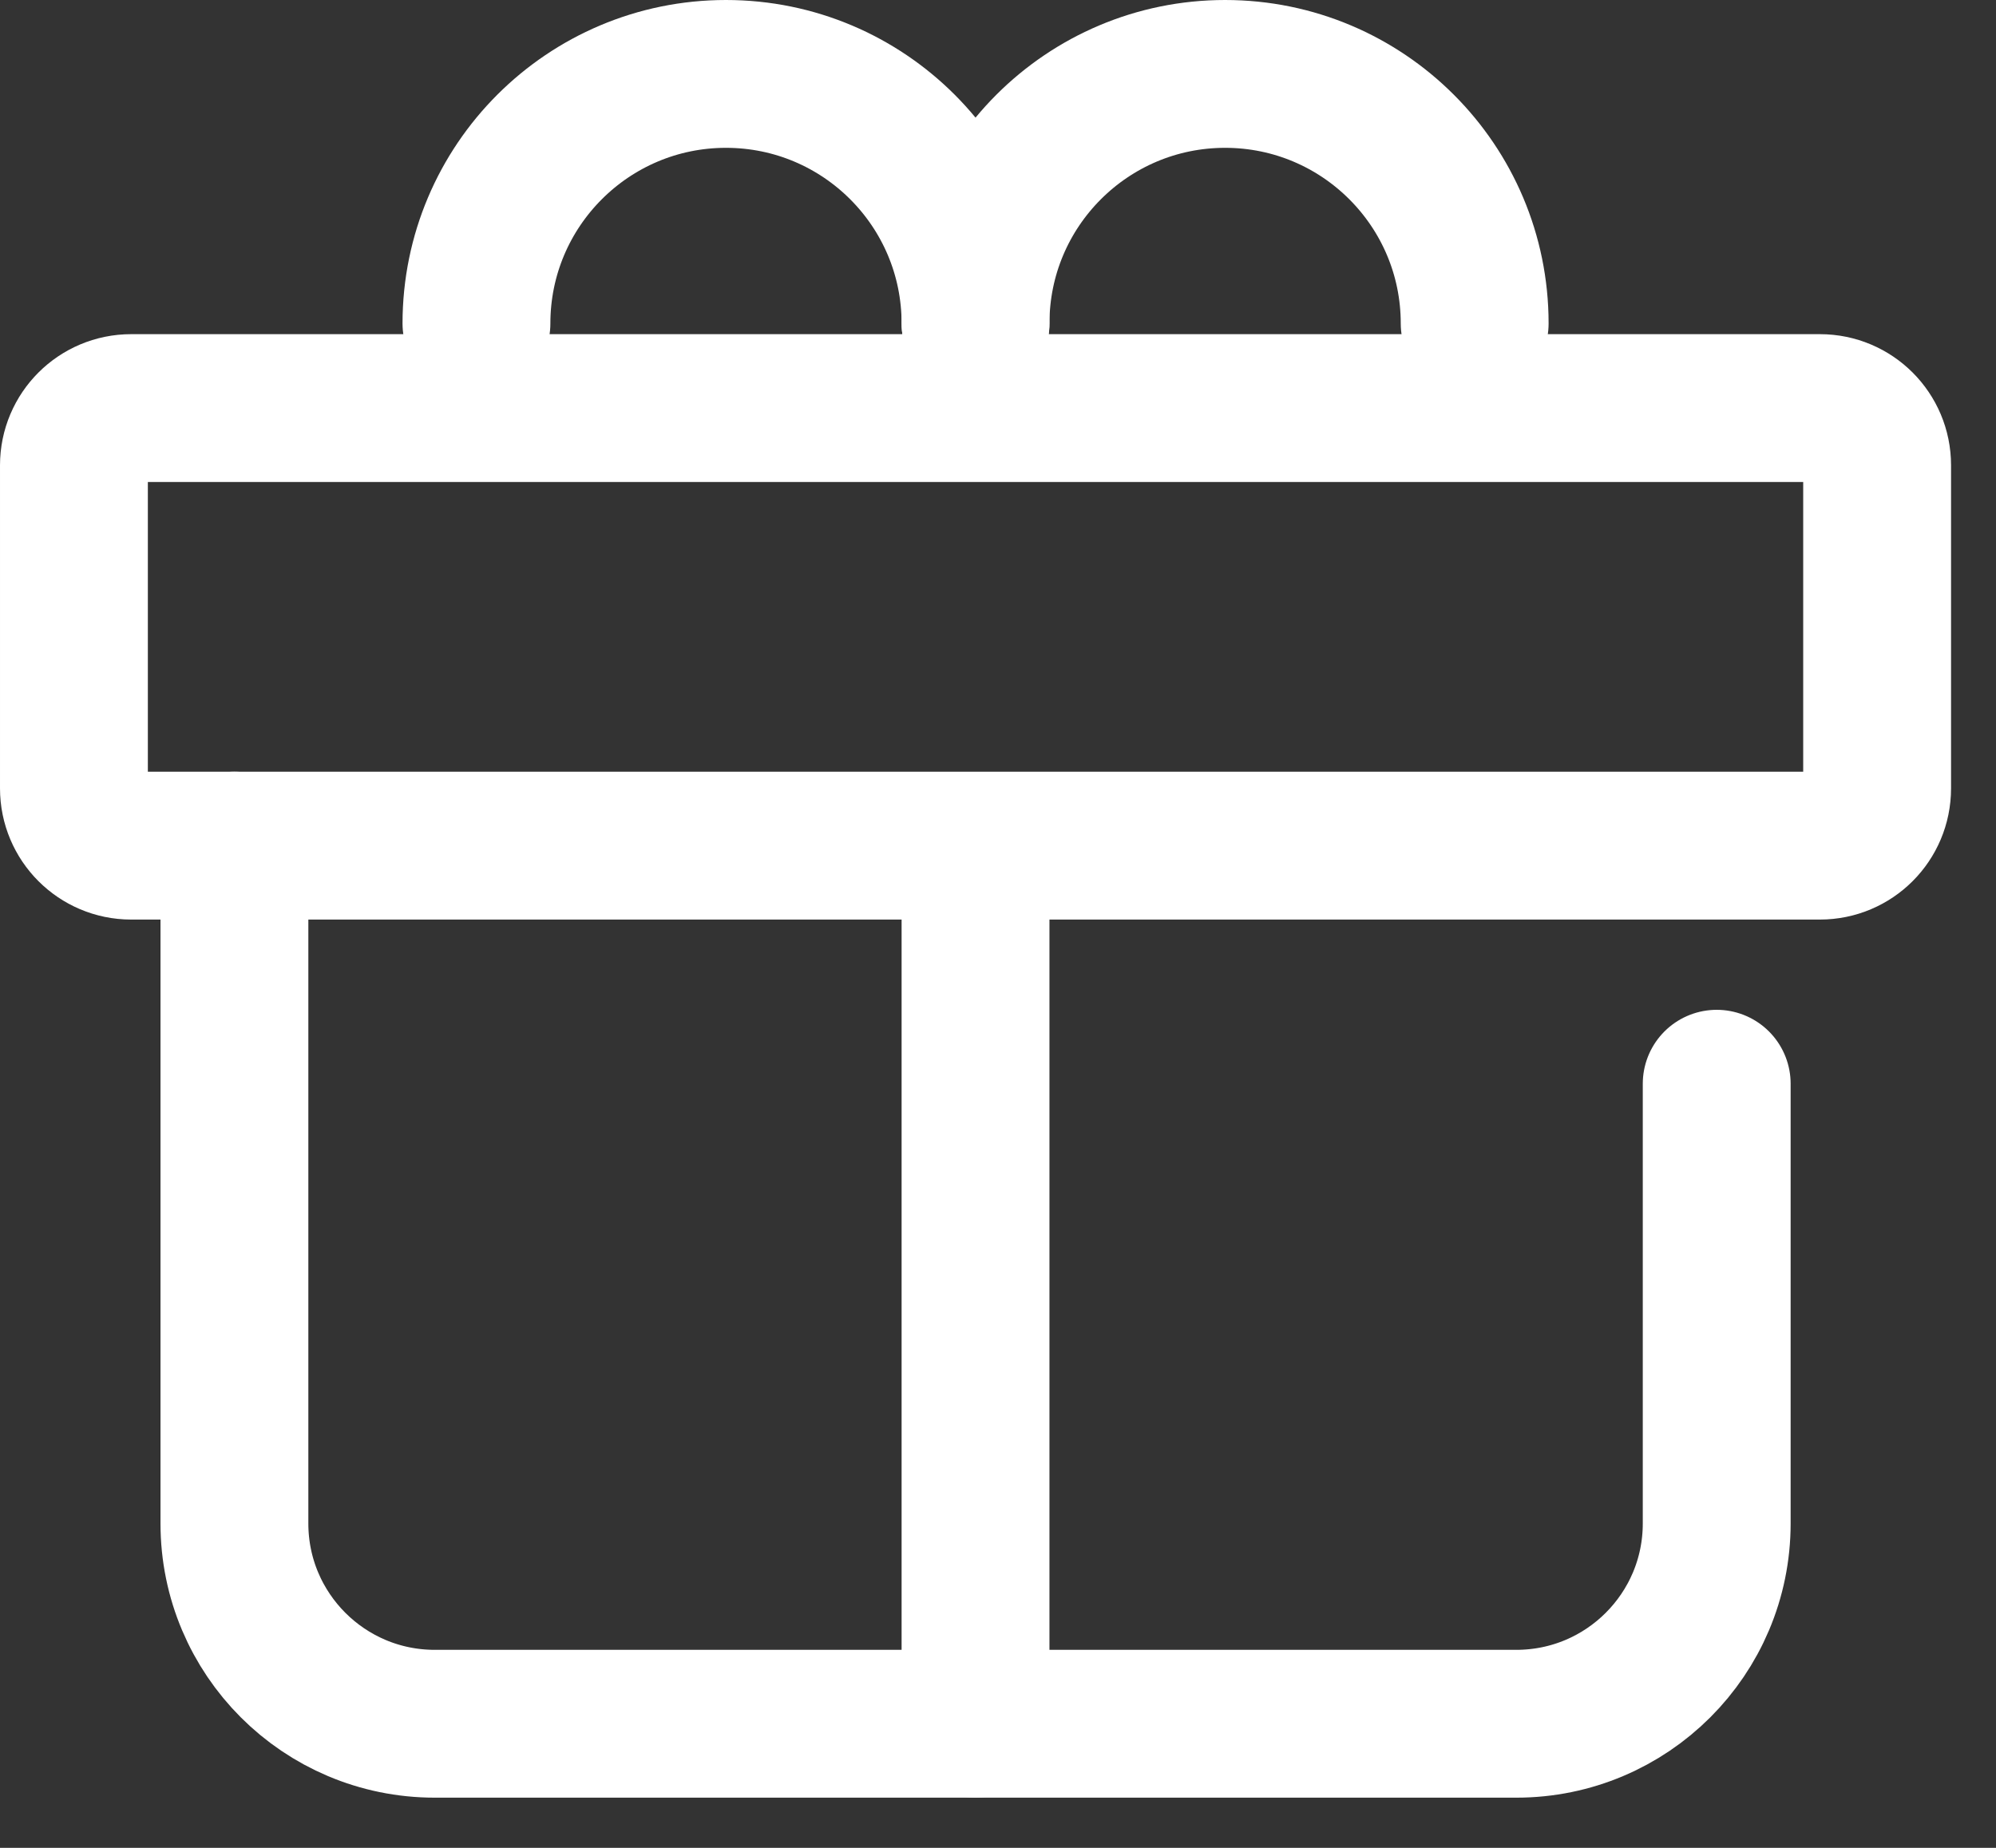 <?xml version="1.0" encoding="UTF-8"?>
<svg width="27px" height="25px" viewBox="0 0 27 25" version="1.1" xmlns="http://www.w3.org/2000/svg" xmlns:xlink="http://www.w3.org/1999/xlink">
    <rect x="0" y="0" width="27" height="25" fill="#333333" stroke="none"/>
    <!-- Generator: Sketch 58 (84663) - https://sketch.com -->
    <title>Group 11</title>
    <desc>Created with Sketch.</desc>
    <g id="Page-1" stroke="none" stroke-width="1" fill="none" fill-rule="evenodd" stroke-linecap="round" stroke-linejoin="round">
        <g id="SW02---Course-COMP" transform="translate(-86, -900)" stroke="#FFFFFF" stroke-width="2">
            <g id="Group-11" transform="translate(87, 901)">
                <path d="M23.618,10.441 L0.774,10.441 C0.347,10.441 6.20039698e-05,10.094 6.20039698e-05,9.666 L6.20039698e-05,5.295 C6.20039698e-05,4.867 0.347,4.521 0.774,4.521 L23.618,4.521 C24.046,4.521 24.392,4.867 24.392,5.295 L24.392,9.666 C24.392,10.094 24.046,10.441 23.618,10.441 Z" id="Stroke-1"></path>
                <path d="M22.222,13.662 L22.222,19.611 C22.222,21.108 21.008,22.321 19.511,22.321 L4.881,22.321 C3.384,22.321 2.171,21.108 2.171,19.611 L2.171,10.441" id="Stroke-3"></path>
                <path d="M12.196,3.376 C12.196,1.511 13.708,0 15.572,0 C17.436,0 18.948,1.511 18.948,3.376" id="Stroke-5"></path>
                <path d="M12.196,10.856 L12.196,22.321" id="Stroke-7"></path>
                <path d="M5.445,3.376 C5.445,1.511 6.957,0 8.82,0 C10.685,0 12.196,1.511 12.196,3.376" id="Stroke-9"></path>
            </g>
        </g>
    </g>
</svg>